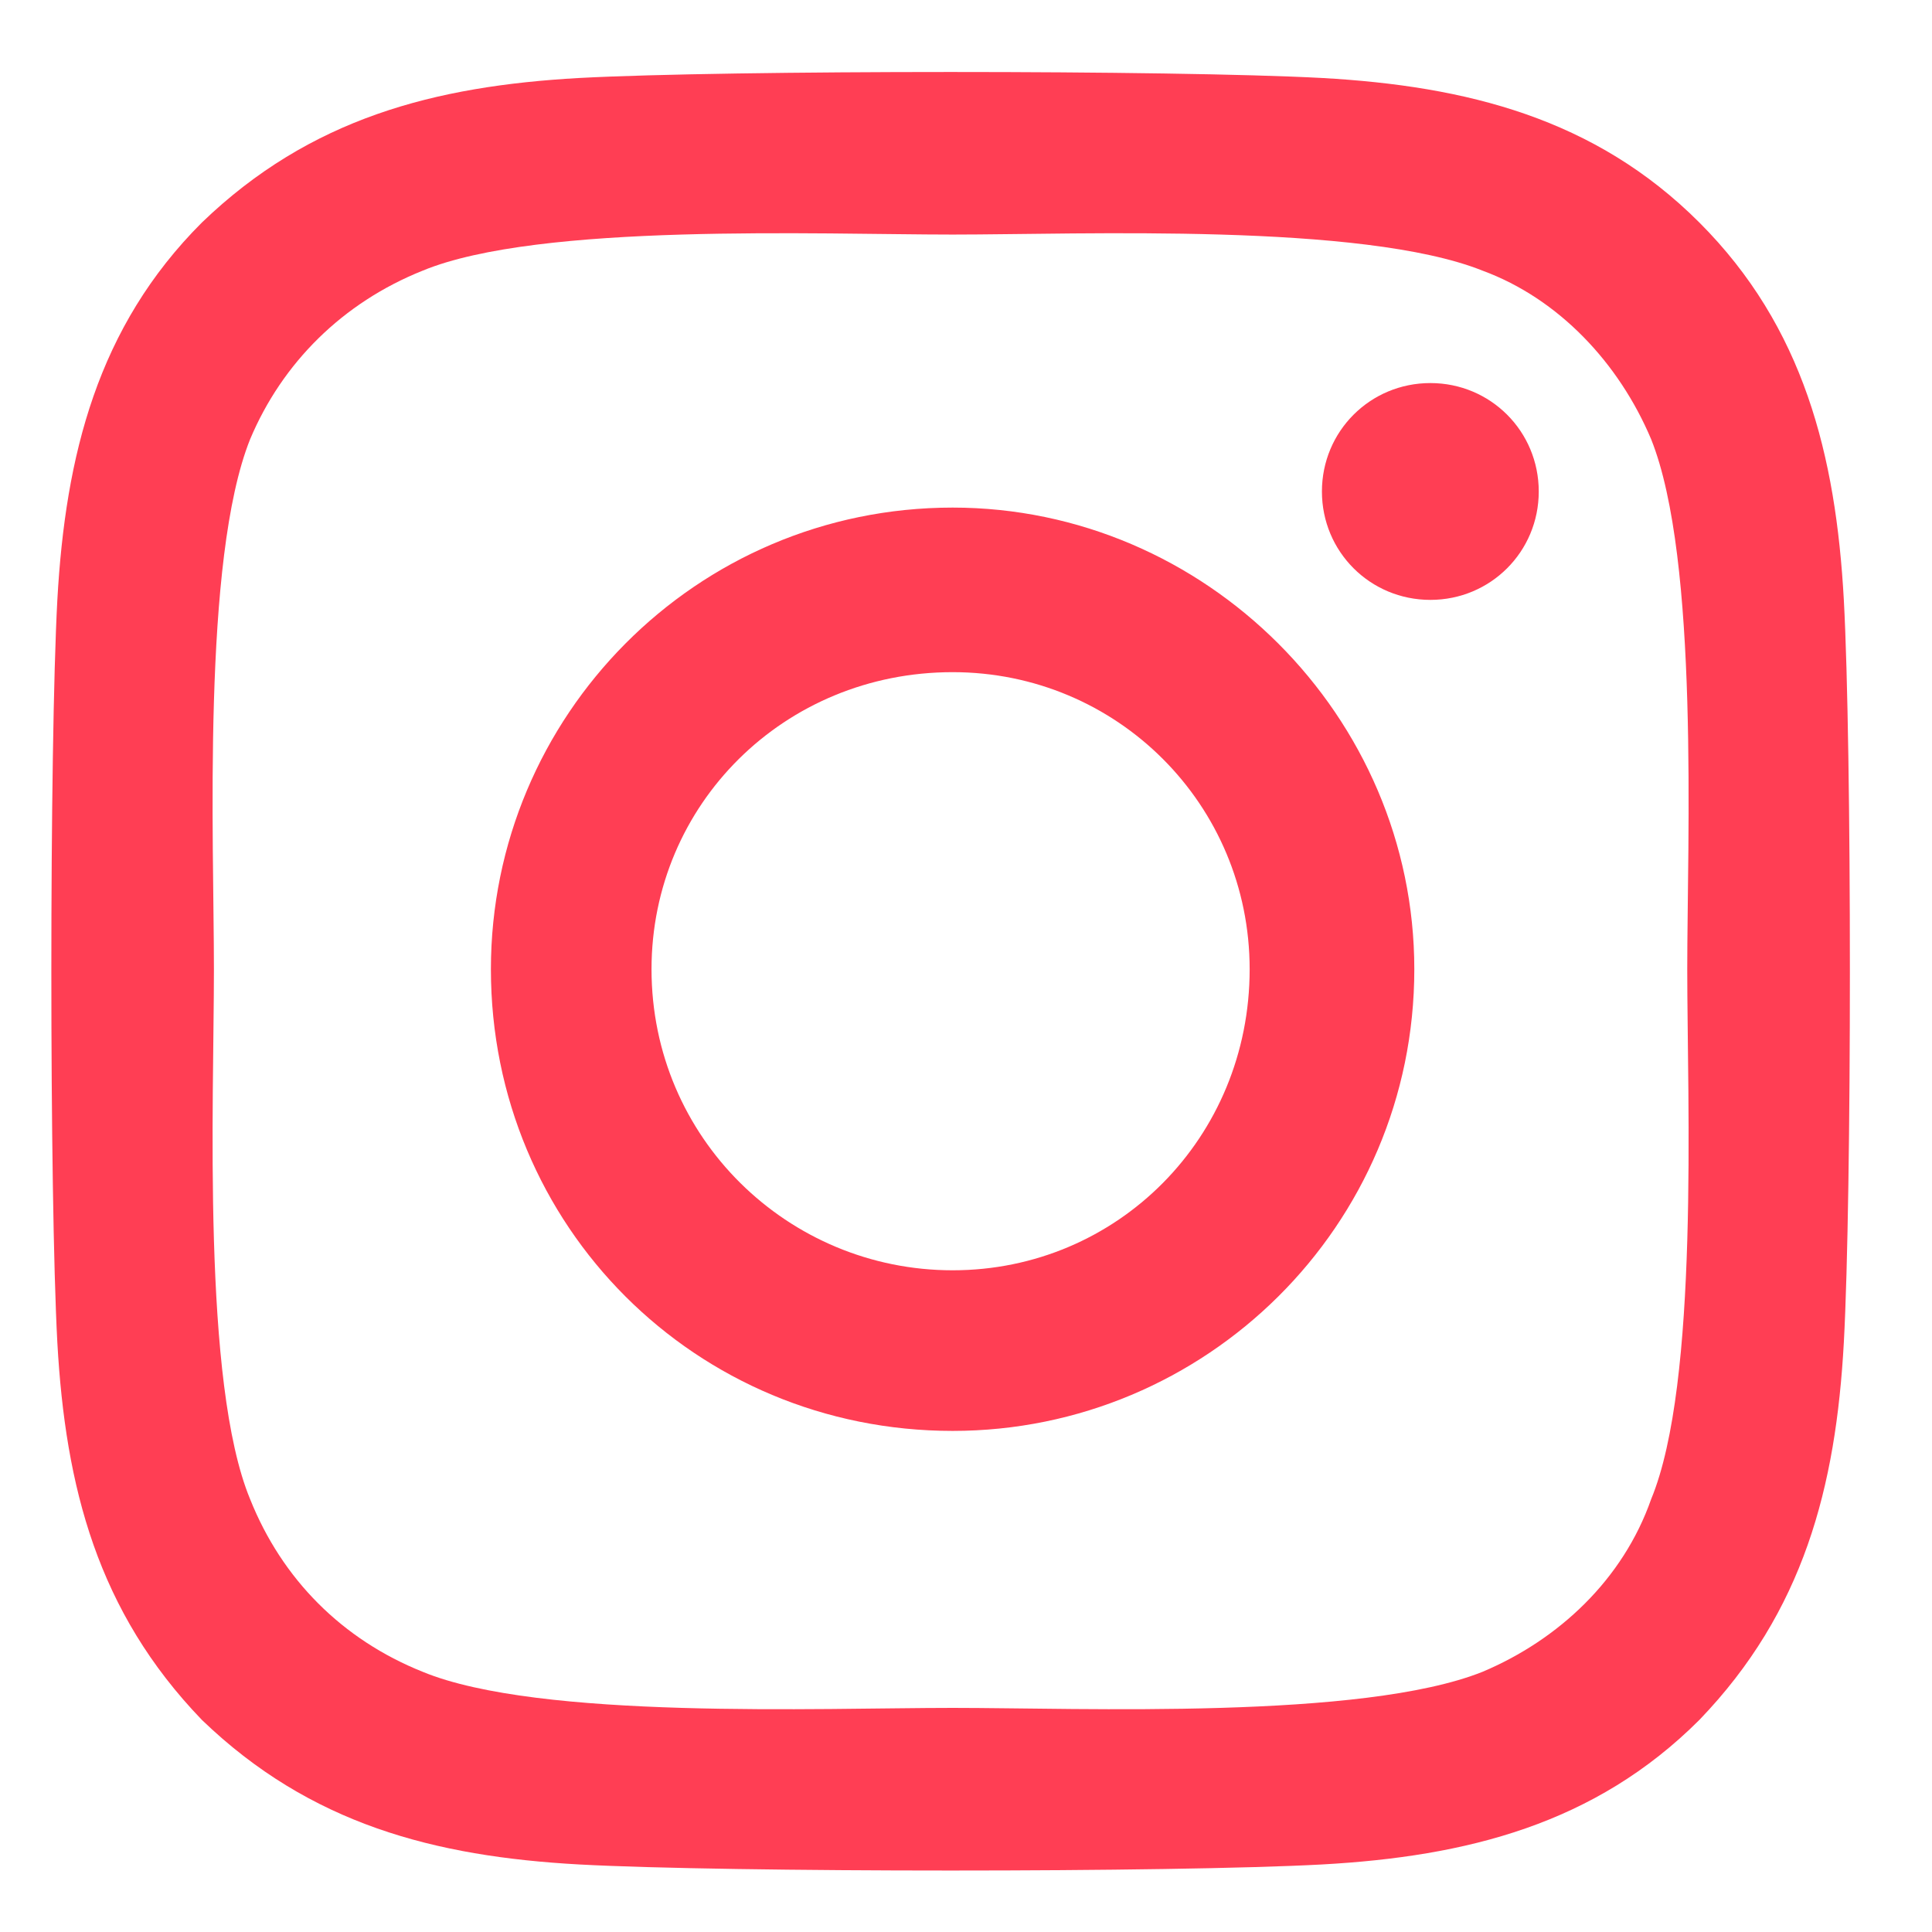 <svg width="22" height="22" viewBox="0 0 22 22" fill="none" xmlns="http://www.w3.org/2000/svg">
<path d="M10.848 5.78C13.728 5.78 16.105 8.157 16.105 11.037C16.105 13.963 13.728 16.294 10.848 16.294C7.922 16.294 5.59 13.963 5.59 11.037C5.59 8.157 7.922 5.78 10.848 5.78ZM10.848 14.465C12.722 14.465 14.23 12.957 14.23 11.037C14.23 9.162 12.722 7.654 10.848 7.654C8.928 7.654 7.419 9.162 7.419 11.037C7.419 12.957 8.973 14.465 10.848 14.465ZM17.522 5.597C17.522 4.911 16.973 4.362 16.288 4.362C15.602 4.362 15.053 4.911 15.053 5.597C15.053 6.282 15.602 6.831 16.288 6.831C16.973 6.831 17.522 6.282 17.522 5.597ZM20.996 6.831C21.088 8.523 21.088 13.597 20.996 15.288C20.905 16.934 20.539 18.351 19.351 19.585C18.162 20.774 16.699 21.14 15.053 21.231C13.362 21.323 8.288 21.323 6.596 21.231C4.95 21.14 3.533 20.774 2.299 19.585C1.11 18.351 0.745 16.934 0.653 15.288C0.562 13.597 0.562 8.523 0.653 6.831C0.745 5.185 1.11 3.722 2.299 2.534C3.533 1.345 4.95 0.98 6.596 0.888C8.288 0.797 13.362 0.797 15.053 0.888C16.699 0.98 18.162 1.345 19.351 2.534C20.539 3.722 20.905 5.185 20.996 6.831ZM18.802 17.071C19.351 15.745 19.213 12.545 19.213 11.037C19.213 9.574 19.351 6.374 18.802 5.002C18.436 4.134 17.75 3.402 16.882 3.082C15.511 2.534 12.31 2.671 10.848 2.671C9.339 2.671 6.139 2.534 4.813 3.082C3.899 3.448 3.213 4.134 2.848 5.002C2.299 6.374 2.436 9.574 2.436 11.037C2.436 12.545 2.299 15.745 2.848 17.071C3.213 17.985 3.899 18.671 4.813 19.037C6.139 19.585 9.339 19.448 10.848 19.448C12.31 19.448 15.511 19.585 16.882 19.037C17.75 18.671 18.482 17.985 18.802 17.071Z" fill="#FF3E54"/>
</svg>
